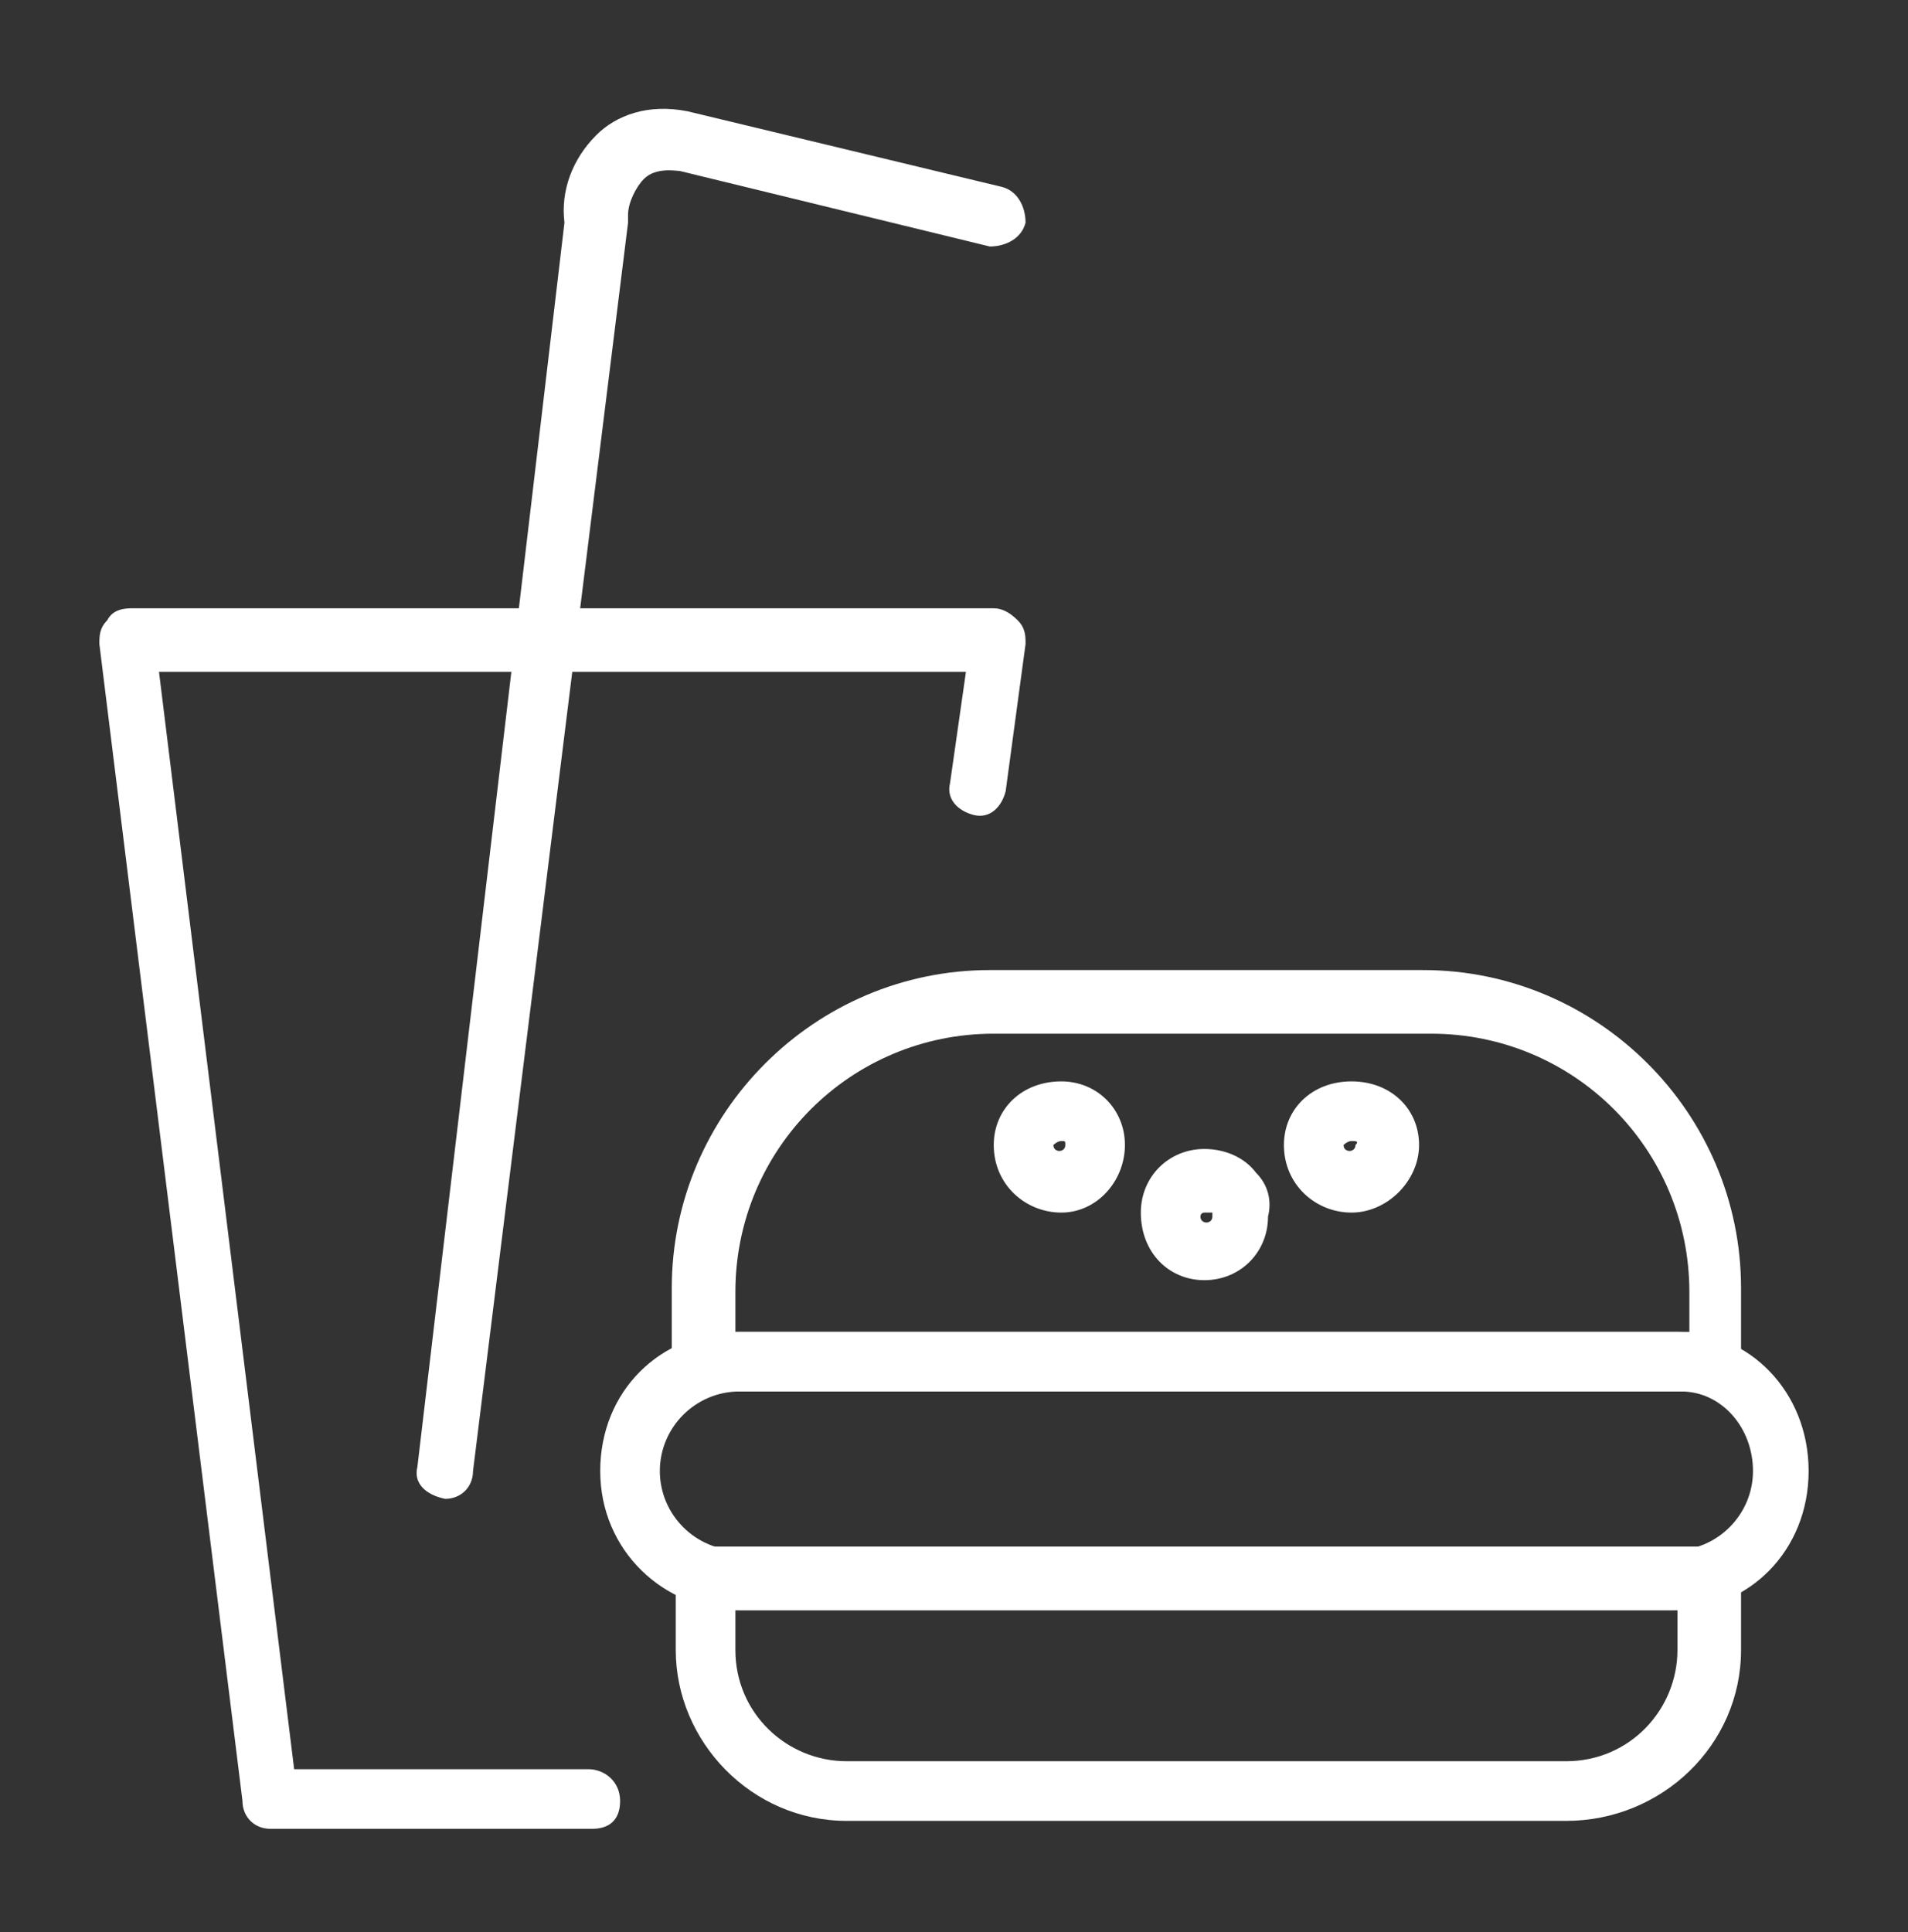 <?xml version="1.0" encoding="UTF-8"?> <svg xmlns="http://www.w3.org/2000/svg" xmlns:xlink="http://www.w3.org/1999/xlink" version="1.1" id="Layer_1" x="0px" y="0px" viewBox="0 0 48 48.6" style="enable-background:new 0 0 48 48.6;" xml:space="preserve"><rect x="0" y="0" width="48" height="48.6" fill="#333333" stroke="none"/> <style type="text/css"> .st0{fill:#FFFFFF;} </style> <g> <path class="st0" d="M14.9,46H6.8c-0.4,0-0.7-0.3-0.7-0.7L2.5,16.2c0-0.2,0-0.4,0.2-0.6c0.1-0.2,0.3-0.3,0.6-0.3h21.7 c0.2,0,0.4,0.1,0.6,0.3s0.2,0.4,0.2,0.6l-0.5,3.7c-0.1,0.4-0.4,0.7-0.8,0.6c-0.4-0.1-0.7-0.4-0.6-0.8l0.4-2.8H4l3.4,27.6h7.4 c0.4,0,0.8,0.3,0.8,0.8S15.3,46,14.9,46z"></path> <g> <path class="st0" d="M43.2,35H17.7c-0.4,0-0.8-0.3-0.8-0.8v-1.8c0-4.4,3.6-8,8-8h10.9c4.4,0,8,3.6,8,8v1.8 C44,34.7,43.6,35,43.2,35z M18.5,33.5h24v-1c0-3.6-2.9-6.5-6.5-6.5H25c-3.6,0-6.5,2.9-6.5,6.5V33.5z"></path> <path class="st0" d="M42.1,40.5H18.6c-1.9,0-3.5-1.5-3.5-3.5s1.5-3.5,3.5-3.5h23.6c1.8,0,3.3,1.5,3.3,3.5S44,40.5,42.1,40.5z M18.6,35c-1.1,0-2,0.9-2,2s0.9,2,2,2h23.5c1.1,0,2-0.9,2-2c0-1.1-0.8-2-1.8-2H18.6z"></path> <path class="st0" d="M39.4,45.8H21.3c-2.4,0-4.3-2-4.3-4.3v-1.8c0-0.4,0.3-0.8,0.8-0.8H43c0.4,0,0.8,0.3,0.8,0.8v1.8 C43.8,43.9,41.8,45.8,39.4,45.8z M18.5,40.5v1c0,1.6,1.3,2.8,2.8,2.8h18.1c1.6,0,2.8-1.3,2.8-2.8v-1H18.5z"></path> </g> <path class="st0" d="M11.2,37.7C11.2,37.7,11.1,37.6,11.2,37.7c-0.5-0.1-0.8-0.4-0.7-0.8l3.7-31.3C14.1,4.8,14.4,4,15,3.4 c0.5-0.5,1.3-0.8,2.3-0.6l7.9,1.9c0.4,0.1,0.6,0.5,0.6,0.9c-0.1,0.4-0.5,0.6-0.9,0.6l-7.8-1.9c-0.1,0-0.6-0.1-0.9,0.2 c-0.2,0.2-0.4,0.6-0.4,0.9c0,0.1,0,0.1,0,0.2L11.9,37C11.9,37.4,11.6,37.7,11.2,37.7z"></path> <g> <path class="st0" d="M34,30.5c-0.9,0-1.7-0.7-1.7-1.7c0-0.9,0.7-1.6,1.7-1.6s1.7,0.7,1.7,1.6C35.7,29.7,34.9,30.5,34,30.5z M34,28.7c-0.1,0-0.2,0.1-0.2,0.1c0,0.2,0.3,0.2,0.3,0C34.2,28.7,34.1,28.7,34,28.7z"></path> </g> <g> <path class="st0" d="M26.7,30.5c-0.9,0-1.7-0.7-1.7-1.7c0-0.9,0.7-1.6,1.7-1.6c0.9,0,1.6,0.7,1.6,1.6 C28.3,29.7,27.6,30.5,26.7,30.5z M26.7,28.7c-0.1,0-0.2,0.1-0.2,0.1c0,0.2,0.3,0.2,0.3,0C26.8,28.7,26.8,28.7,26.7,28.7z"></path> </g> <g> <path class="st0" d="M30.3,32.2c-0.9,0-1.6-0.7-1.6-1.7c0-0.9,0.7-1.6,1.6-1.6c0.5,0,1,0.2,1.3,0.6c0.3,0.3,0.4,0.7,0.3,1.1 C31.9,31.5,31.2,32.2,30.3,32.2z M30.3,30.5c-0.1,0-0.1,0.1-0.1,0.1c0,0.2,0.3,0.2,0.3,0c0,0,0-0.1,0-0.1 C30.5,30.5,30.4,30.5,30.3,30.5z"></path> </g> </g> </svg> 